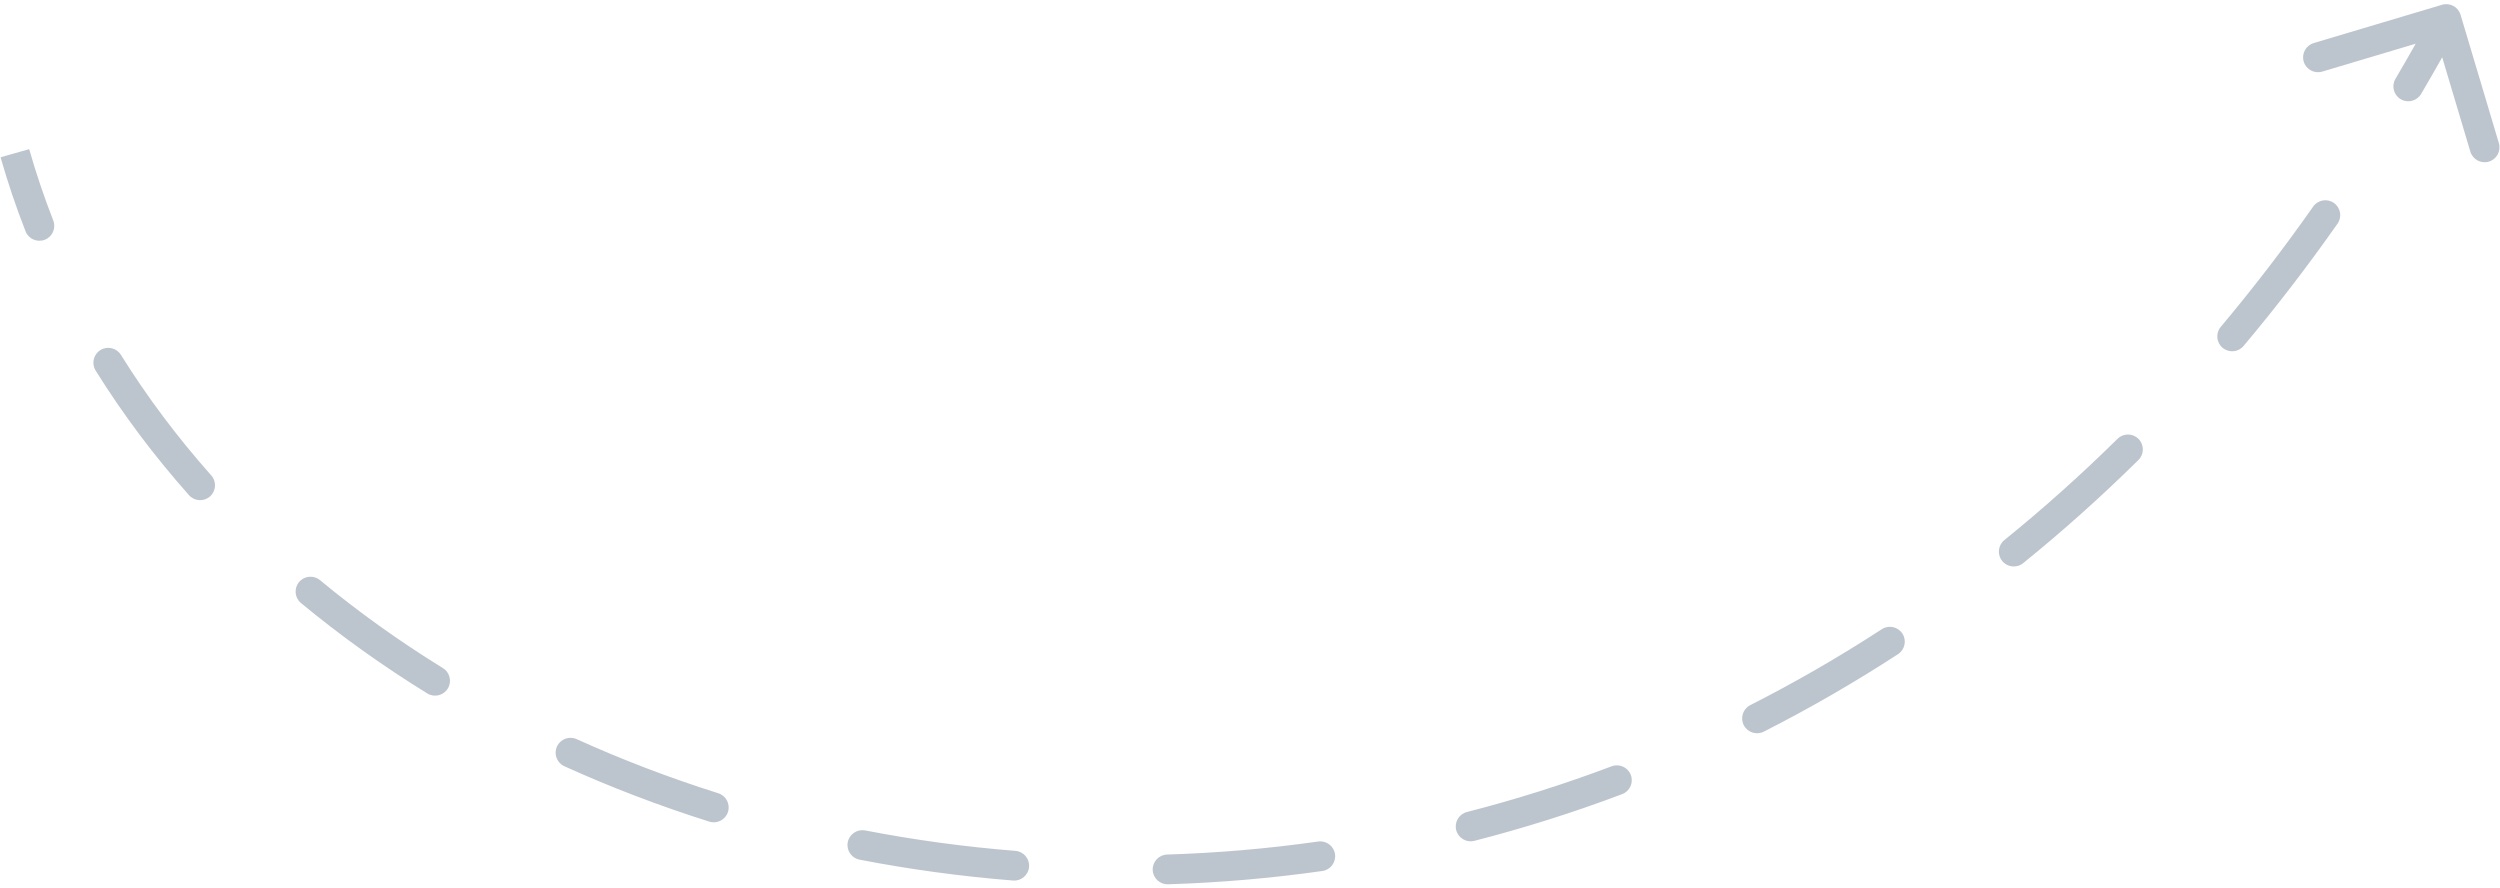 <?xml version="1.0" encoding="UTF-8"?> <svg xmlns="http://www.w3.org/2000/svg" width="504" height="179" viewBox="0 0 504 179" fill="none"> <path opacity="0.5" d="M494.612 3.408C494.375 2.614 493.539 2.163 492.746 2.4L479.81 6.261C479.016 6.498 478.565 7.334 478.801 8.128C479.038 8.921 479.874 9.373 480.668 9.136L492.166 5.703L495.599 17.202C495.836 17.996 496.672 18.447 497.465 18.21C498.259 17.973 498.711 17.138 498.474 16.344L494.612 3.408ZM6.547 46.086C6.849 46.857 7.719 47.237 8.49 46.935C9.262 46.633 9.642 45.763 9.34 44.992L6.547 46.086ZM23.101 72.331C22.663 71.627 21.737 71.413 21.034 71.851C20.331 72.289 20.116 73.214 20.554 73.917L23.101 72.331ZM39.227 98.833C39.777 99.452 40.725 99.508 41.345 98.958C41.964 98.408 42.02 97.46 41.47 96.84L39.227 98.833ZM63.55 118.109C62.912 117.581 61.966 117.67 61.438 118.308C60.91 118.946 60.999 119.891 61.637 120.42L63.55 118.109ZM86.93 138.52C87.635 138.955 88.559 138.737 88.994 138.032C89.429 137.327 89.21 136.402 88.505 135.967L86.93 138.52ZM115.632 150.377C114.877 150.035 113.988 150.369 113.646 151.124C113.304 151.879 113.639 152.768 114.394 153.109L115.632 150.377ZM143.448 164.208C144.238 164.458 145.081 164.019 145.33 163.229C145.579 162.439 145.141 161.597 144.351 161.347L143.448 164.208ZM174.139 168.89C173.325 168.732 172.538 169.264 172.381 170.078C172.224 170.891 172.756 171.678 173.569 171.835L174.139 168.89ZM204.352 176.02C205.178 176.085 205.9 175.469 205.966 174.643C206.032 173.818 205.416 173.095 204.59 173.029L204.352 176.02ZM235.337 173.774C234.509 173.8 233.858 174.492 233.884 175.32C233.91 176.148 234.602 176.799 235.43 176.773L235.337 173.774ZM266.381 174.108C267.201 173.992 267.771 173.232 267.655 172.412C267.539 171.592 266.78 171.021 265.959 171.138L266.381 174.108ZM296.105 165.155C295.303 165.361 294.819 166.178 295.024 166.98C295.23 167.783 296.047 168.267 296.85 168.061L296.105 165.155ZM326.498 158.695C327.273 158.402 327.664 157.537 327.371 156.762C327.079 155.987 326.213 155.596 325.438 155.888L326.498 158.695ZM353.535 143.491C352.797 143.867 352.502 144.769 352.877 145.508C353.252 146.247 354.155 146.541 354.894 146.166L353.535 143.491ZM381.825 130.619C382.519 130.167 382.716 129.238 382.264 128.544C381.812 127.849 380.883 127.653 380.189 128.104L381.825 130.619ZM405.029 110.038C404.385 110.559 404.285 111.503 404.806 112.147C405.327 112.791 406.271 112.891 406.916 112.37L405.029 110.038ZM430.052 91.668C430.642 91.086 430.648 90.136 430.066 89.547C429.484 88.957 428.535 88.951 427.945 89.533L430.052 91.668ZM448.856 66.855C448.323 67.49 448.405 68.436 449.039 68.969C449.673 69.502 450.619 69.42 451.152 68.785L448.856 66.855ZM470.018 44.233C470.494 43.555 470.331 42.619 469.653 42.143C468.976 41.667 468.04 41.83 467.564 42.508L470.018 44.233ZM484.214 16.657C483.793 17.37 484.03 18.29 484.744 18.711C485.457 19.132 486.377 18.895 486.798 18.181L484.214 16.657ZM1.557 31.3C2.988 36.324 4.655 41.255 6.547 46.086L9.34 44.992C7.483 40.249 5.847 35.409 4.443 30.478L1.557 31.3ZM20.554 73.917C26.016 82.682 32.272 91.003 39.227 98.833L41.47 96.84C34.622 89.132 28.469 80.946 23.101 72.331L20.554 73.917ZM61.637 120.42C69.535 126.959 77.994 133.006 86.93 138.52L88.505 135.967C79.683 130.523 71.338 124.557 63.55 118.109L61.637 120.42ZM114.394 153.109C123.738 157.342 133.447 161.053 143.448 164.208L144.351 161.347C134.462 158.228 124.865 154.559 115.632 150.377L114.394 153.109ZM173.569 171.835C183.644 173.784 193.925 175.189 204.352 176.02L204.59 173.029C194.275 172.208 184.104 170.817 174.139 168.89L173.569 171.835ZM235.43 176.773C245.687 176.456 256.022 175.577 266.381 174.108L265.959 171.138C255.711 172.591 245.485 173.461 235.337 173.774L235.43 176.773ZM296.85 168.061C306.778 165.516 316.677 162.402 326.498 158.695L325.438 155.888C315.721 159.556 305.928 162.637 296.105 165.155L296.85 168.061ZM354.894 146.166C363.998 141.544 372.989 136.368 381.825 130.619L380.189 128.104C371.442 133.795 362.544 138.917 353.535 143.491L354.894 146.166ZM406.916 112.37C414.807 105.987 422.53 99.091 430.052 91.668L427.945 89.533C420.493 96.887 412.843 103.717 405.029 110.038L406.916 112.37ZM451.152 68.785C457.644 61.06 463.941 52.88 470.018 44.233L467.564 42.508C461.536 51.085 455.291 59.197 448.856 66.855L451.152 68.785ZM486.798 18.181C489.417 13.741 491.983 9.198 494.494 4.55L491.855 3.124C489.362 7.739 486.814 12.25 484.214 16.657L486.798 18.181ZM496.049 2.979C495.575 1.391 493.904 0.488 492.317 0.962L466.445 8.685C464.857 9.159 463.954 10.831 464.428 12.418C464.902 14.006 466.573 14.909 468.161 14.435L491.158 7.57L498.023 30.567C498.497 32.154 500.168 33.057 501.756 32.583C503.344 32.109 504.246 30.438 503.772 28.851L496.049 2.979ZM5.15 46.633C5.754 48.175 7.495 48.936 9.037 48.332C10.58 47.728 11.341 45.988 10.737 44.445L5.15 46.633ZM24.374 71.537C23.497 70.131 21.647 69.701 20.241 70.578C18.835 71.454 18.405 73.304 19.281 74.71L24.374 71.537ZM38.106 99.829C39.206 101.067 41.102 101.18 42.341 100.079C43.58 98.979 43.692 97.083 42.591 95.844L38.106 99.829ZM64.507 116.953C63.23 115.897 61.339 116.075 60.283 117.351C59.226 118.627 59.404 120.518 60.68 121.575L64.507 116.953ZM86.142 139.797C87.552 140.667 89.4 140.229 90.27 138.819C91.141 137.409 90.703 135.561 89.293 134.691L86.142 139.797ZM116.25 149.01C114.741 148.327 112.963 148.996 112.28 150.505C111.596 152.015 112.266 153.792 113.775 154.476L116.25 149.01ZM142.997 165.639C144.577 166.137 146.262 165.26 146.76 163.68C147.259 162.1 146.382 160.415 144.802 159.917L142.997 165.639ZM174.423 167.417C172.797 167.102 171.223 168.166 170.908 169.793C170.594 171.419 171.657 172.993 173.284 173.308L174.423 167.417ZM204.233 177.515C205.884 177.646 207.33 176.414 207.461 174.763C207.593 173.111 206.361 171.665 204.709 171.534L204.233 177.515ZM235.291 172.275C233.635 172.326 232.334 173.71 232.385 175.366C232.436 177.022 233.82 178.323 235.476 178.272L235.291 172.275ZM266.591 175.593C268.232 175.36 269.373 173.842 269.14 172.202C268.908 170.561 267.389 169.42 265.749 169.653L266.591 175.593ZM295.732 163.702C294.128 164.113 293.16 165.748 293.571 167.353C293.983 168.958 295.617 169.925 297.222 169.514L295.732 163.702ZM327.027 160.098C328.578 159.513 329.36 157.782 328.775 156.232C328.189 154.682 326.459 153.9 324.908 154.485L327.027 160.098ZM352.856 142.154C351.379 142.904 350.789 144.71 351.54 146.187C352.29 147.664 354.095 148.254 355.573 147.504L352.856 142.154ZM382.643 131.876C384.032 130.973 384.425 129.114 383.521 127.726C382.618 126.337 380.759 125.944 379.371 126.847L382.643 131.876ZM404.085 108.871C402.797 109.913 402.598 111.802 403.64 113.091C404.682 114.379 406.571 114.578 407.859 113.536L404.085 108.871ZM431.106 92.736C432.285 91.572 432.298 89.672 431.134 88.493C429.97 87.314 428.071 87.301 426.891 88.465L431.106 92.736ZM447.707 65.89C446.641 67.159 446.806 69.051 448.074 70.117C449.342 71.183 451.235 71.019 452.301 69.75L447.707 65.89ZM471.245 45.095C472.198 43.74 471.871 41.868 470.516 40.916C469.16 39.963 467.289 40.29 466.336 41.645L471.245 45.095ZM482.922 15.895C482.08 17.322 482.555 19.161 483.982 20.003C485.409 20.845 487.248 20.37 488.09 18.943L482.922 15.895ZM0.115 31.71C1.559 36.782 3.241 41.758 5.15 46.633L10.737 44.445C8.897 39.746 7.276 34.952 5.885 30.067L0.115 31.71ZM19.281 74.71C24.79 83.55 31.096 91.938 38.106 99.829L42.591 95.844C35.797 88.196 29.696 80.078 24.374 71.537L19.281 74.71ZM60.68 121.575C68.634 128.16 77.149 134.247 86.142 139.797L89.293 134.691C80.528 129.282 72.239 123.356 64.507 116.953L60.68 121.575ZM113.775 154.476C123.175 158.733 132.939 162.466 142.997 165.639L144.802 159.917C134.969 156.815 125.429 153.167 116.25 149.01L113.775 154.476ZM173.284 173.308C183.414 175.267 193.751 176.68 204.233 177.515L204.709 171.534C194.45 170.717 184.334 169.334 174.423 167.417L173.284 173.308ZM235.476 178.272C245.788 177.954 256.178 177.07 266.591 175.593L265.749 169.653C255.555 171.098 245.385 171.963 235.291 172.275L235.476 178.272ZM297.222 169.514C307.203 166.955 317.155 163.825 327.027 160.098L324.908 154.485C315.244 158.133 305.502 161.197 295.732 163.702L297.222 169.514ZM355.573 147.504C364.724 142.857 373.762 137.655 382.643 131.876L379.371 126.847C370.669 132.509 361.818 137.604 352.856 142.154L355.573 147.504ZM407.859 113.536C415.789 107.122 423.549 100.193 431.106 92.736L426.891 88.465C419.474 95.785 411.861 102.582 404.085 108.871L407.859 113.536ZM452.301 69.75C458.821 61.991 465.144 53.777 471.245 45.095L466.336 41.645C460.333 50.188 454.115 58.265 447.707 65.89L452.301 69.75ZM488.09 18.943C490.719 14.487 493.294 9.927 495.814 5.263L490.535 2.411C488.051 7.01 485.512 11.504 482.922 15.895L488.09 18.943Z" fill="#7B8D9C"></path> </svg> 